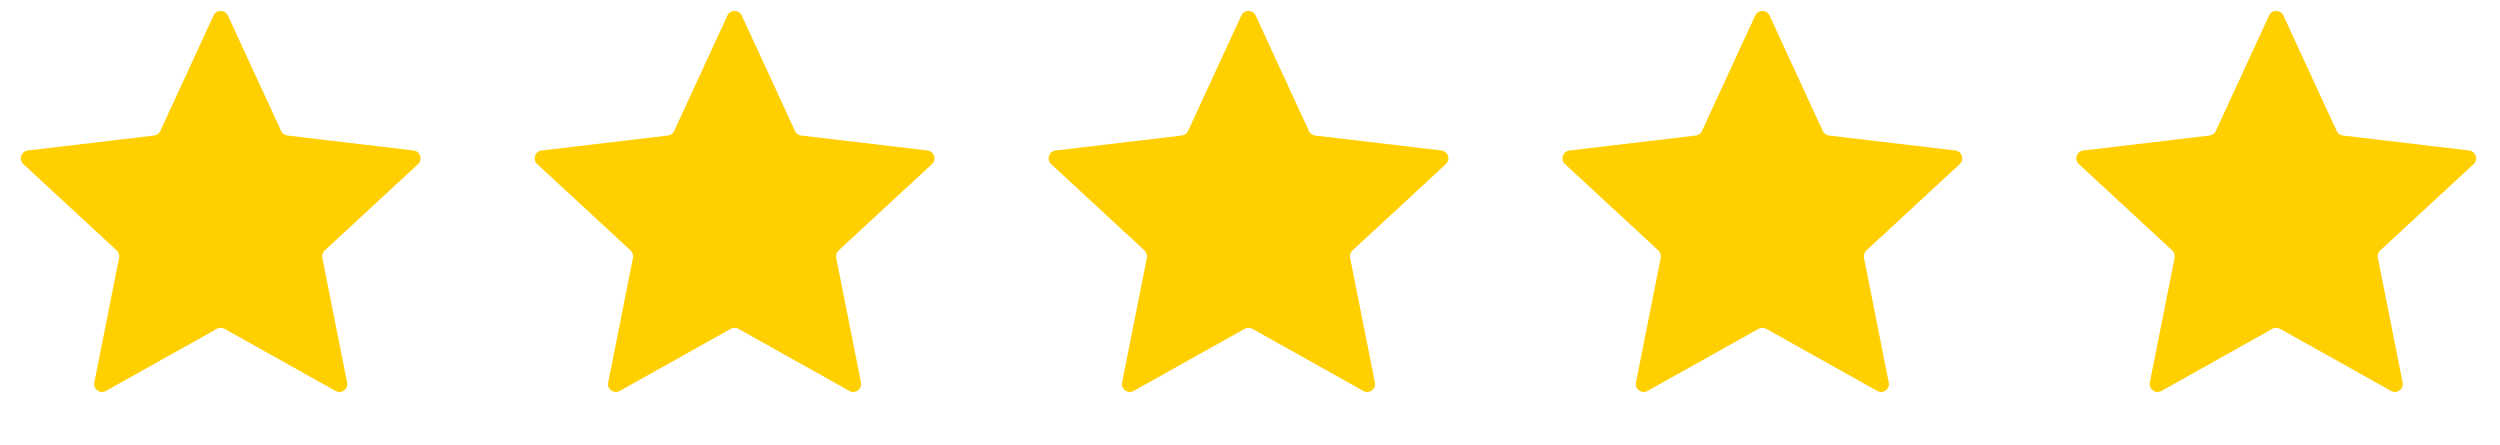 <?xml version="1.0" encoding="UTF-8"?> <svg xmlns="http://www.w3.org/2000/svg" width="253" height="45" viewBox="0 0 253 45" fill="none"><path d="M21.612 1.569C21.897 0.952 22.775 0.952 23.06 1.569L28.451 13.257C28.567 13.509 28.806 13.682 29.081 13.715L41.863 15.23C42.538 15.31 42.81 16.145 42.31 16.607L32.86 25.346C32.657 25.535 32.566 25.815 32.62 26.087L35.128 38.712C35.261 39.379 34.551 39.895 33.957 39.562L22.726 33.276C22.484 33.14 22.189 33.14 21.947 33.276L10.715 39.562C10.122 39.895 9.412 39.379 9.544 38.712L12.053 26.087C12.107 25.815 12.015 25.535 11.812 25.346L2.362 16.607C1.863 16.145 2.134 15.31 2.809 15.23L15.591 13.715C15.867 13.682 16.105 13.509 16.221 13.257L21.612 1.569Z" fill="#FFCF00"></path><path d="M73.616 1.569C73.901 0.952 74.779 0.952 75.064 1.569L80.455 13.257C80.571 13.509 80.81 13.682 81.085 13.715L93.867 15.23C94.542 15.31 94.814 16.145 94.314 16.607L84.864 25.346C84.661 25.535 84.57 25.815 84.624 26.087L87.132 38.712C87.265 39.379 86.555 39.895 85.961 39.562L74.729 33.276C74.487 33.14 74.193 33.14 73.951 33.276L62.719 39.562C62.126 39.895 61.415 39.379 61.548 38.712L64.056 26.087C64.111 25.815 64.019 25.535 63.816 25.346L54.366 16.607C53.867 16.145 54.138 15.31 54.813 15.23L67.595 13.715C67.87 13.682 68.109 13.509 68.225 13.257L73.616 1.569Z" fill="#FFCF00"></path><path d="M177.628 1.569C177.913 0.952 178.791 0.952 179.076 1.569L184.467 13.257C184.583 13.509 184.821 13.682 185.097 13.715L197.879 15.23C198.554 15.31 198.825 16.145 198.326 16.607L188.876 25.346C188.672 25.535 188.581 25.815 188.635 26.087L191.144 38.712C191.276 39.379 190.566 39.895 189.973 39.562L178.741 33.276C178.499 33.14 178.204 33.14 177.962 33.276L166.731 39.562C166.137 39.895 165.427 39.379 165.56 38.712L168.068 26.087C168.122 25.815 168.031 25.535 167.828 25.346L158.378 16.607C157.878 16.145 158.15 15.31 158.825 15.23L171.607 13.715C171.882 13.682 172.121 13.509 172.237 13.257L177.628 1.569Z" fill="#FFCF00"></path><path d="M125.624 1.569C125.909 0.952 126.787 0.952 127.072 1.569L132.463 13.257C132.579 13.509 132.818 13.682 133.093 13.715L145.875 15.23C146.55 15.31 146.821 16.145 146.322 16.607L136.872 25.346C136.669 25.535 136.577 25.815 136.631 26.087L139.14 38.712C139.273 39.379 138.562 39.895 137.969 39.562L126.737 33.276C126.495 33.14 126.2 33.14 125.959 33.276L114.727 39.562C114.133 39.895 113.423 39.379 113.556 38.712L116.064 26.087C116.118 25.815 116.027 25.535 115.824 25.346L106.374 16.607C105.874 16.145 106.146 15.31 106.821 15.23L119.603 13.715C119.878 13.682 120.117 13.509 120.233 13.257L125.624 1.569Z" fill="#FFCF00"></path><path d="M229.632 1.569C229.917 0.952 230.795 0.952 231.08 1.569L236.471 13.257C236.587 13.509 236.825 13.682 237.101 13.715L249.883 15.23C250.558 15.31 250.829 16.145 250.33 16.607L240.88 25.346C240.676 25.535 240.585 25.815 240.639 26.087L243.148 38.712C243.28 39.379 242.57 39.895 241.977 39.562L230.745 33.276C230.503 33.14 230.208 33.14 229.966 33.276L218.735 39.562C218.141 39.895 217.431 39.379 217.564 38.712L220.072 26.087C220.126 25.815 220.035 25.535 219.831 25.346L210.382 16.607C209.882 16.145 210.153 15.31 210.829 15.23L223.611 13.715C223.886 13.682 224.125 13.509 224.241 13.257L229.632 1.569Z" fill="#FFCF00"></path></svg> 